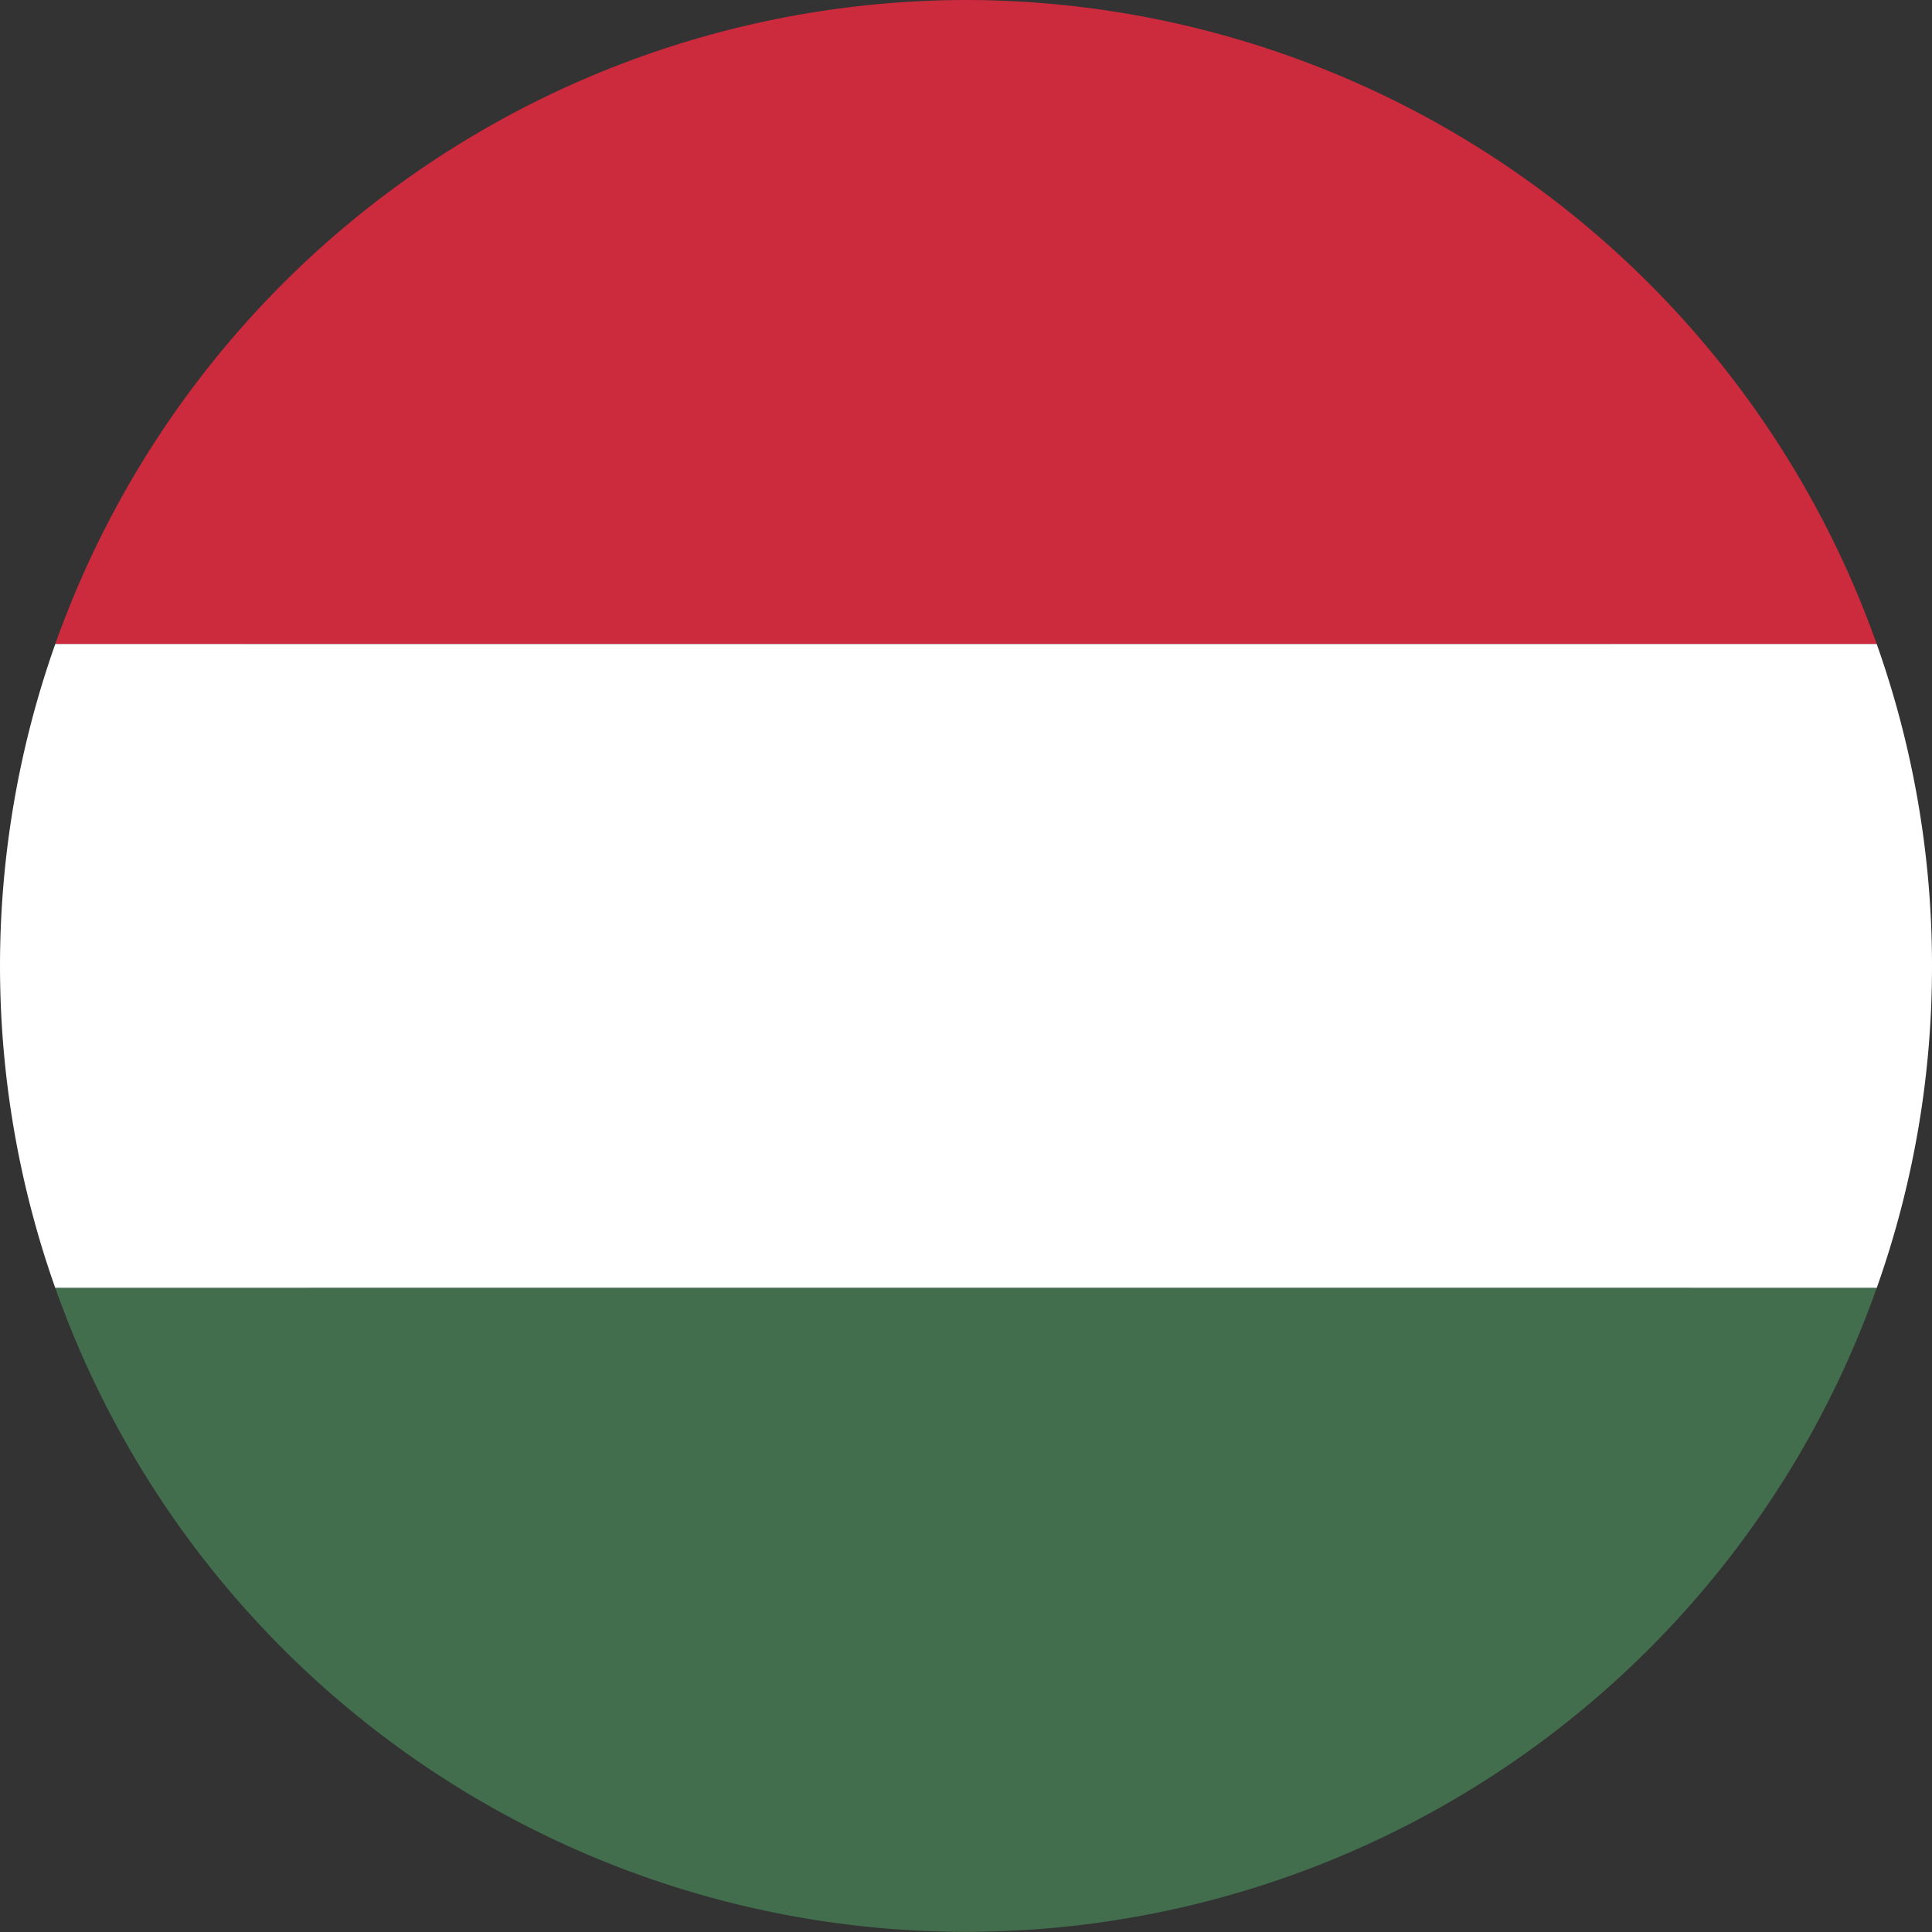 <svg id="hungary" xmlns="http://www.w3.org/2000/svg" width="45" height="45" viewBox="0 0 45 45">
  <rect x="0" y="0" width="45" height="45" fill="#333333" stroke="none"/>
  <path id="_Path_" data-name="&lt;Path&gt;" d="M34.073,10.632c7.3,7.308,7.939,18.561,1.419,25.086S17.714,41.607,10.406,34.3,2.461,15.738,8.987,9.213,26.764,3.329,34.073,10.632Z" transform="translate(0.21 0.221)"/>
  <g id="_Group_" data-name="&lt;Group&gt;" transform="translate(0)">
    <path id="_Path_2" data-name="&lt;Path&gt;" d="M22.442,0A22.541,22.541,0,0,0,1.23,15H43.654A22.541,22.541,0,0,0,22.442,0Z" transform="translate(0.058)" fill="#cc2a3d"/>
    <path id="_Path_3" data-name="&lt;Path&gt;" d="M45,21.827a22.389,22.389,0,0,0-1.288-7.5H1.288a22.482,22.482,0,0,0,0,15H43.712A22.345,22.345,0,0,0,45,21.827Z" transform="translate(0 0.673)" fill="#fff"/>
    <path id="_Path_4" data-name="&lt;Path&gt;" d="M1.23,28.654a22.5,22.5,0,0,0,42.424,0Z" transform="translate(0.058 1.345)" fill="#426e4d"/>
  </g>
</svg>
